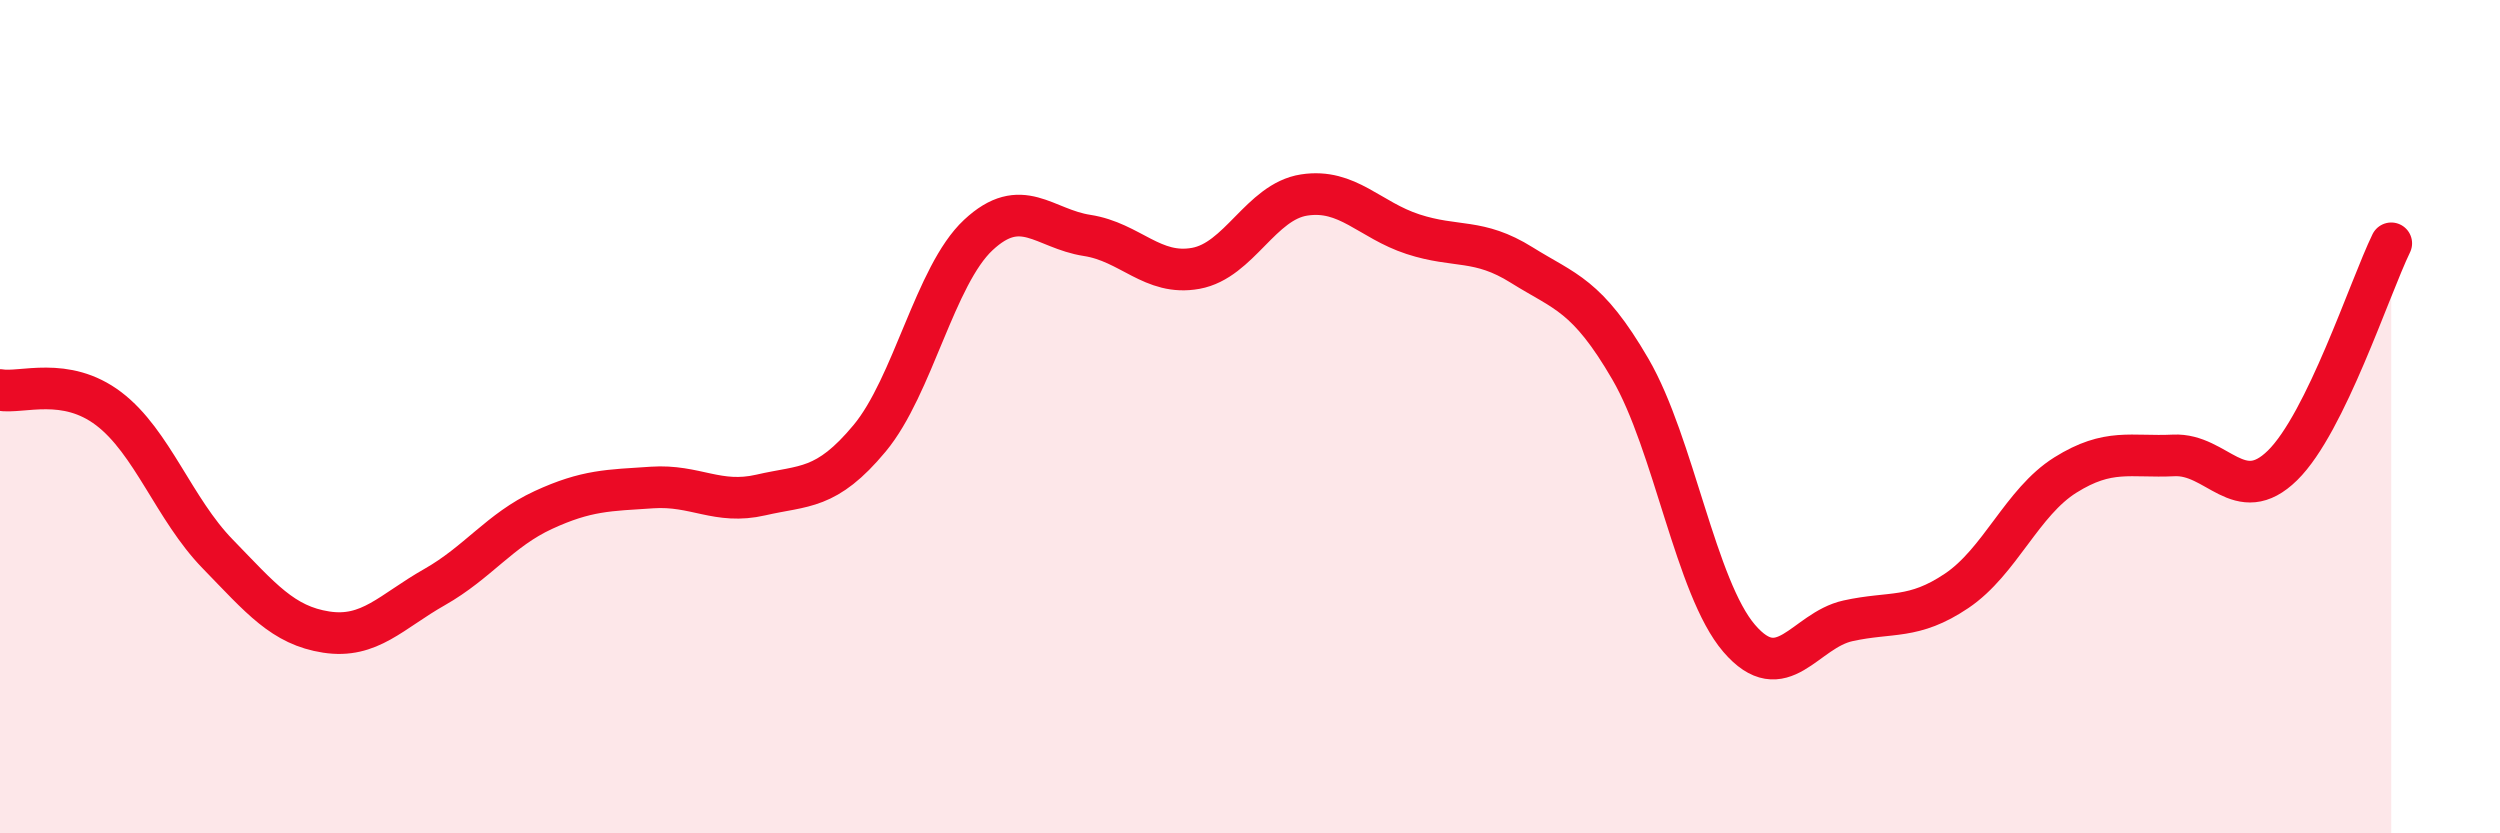 
    <svg width="60" height="20" viewBox="0 0 60 20" xmlns="http://www.w3.org/2000/svg">
      <path
        d="M 0,9.36 C 0.52,9.45 1.57,9.02 2.61,9.81 C 3.65,10.6 4.18,12.22 5.22,13.29 C 6.26,14.36 6.79,15.01 7.83,15.17 C 8.87,15.33 9.39,14.68 10.43,14.09 C 11.47,13.5 12,12.72 13.04,12.24 C 14.08,11.76 14.61,11.77 15.65,11.7 C 16.69,11.63 17.22,12.12 18.26,11.88 C 19.3,11.64 19.83,11.77 20.87,10.52 C 21.91,9.27 22.44,6.61 23.48,5.64 C 24.52,4.67 25.05,5.49 26.09,5.65 C 27.13,5.81 27.66,6.63 28.7,6.44 C 29.74,6.25 30.26,4.84 31.3,4.68 C 32.34,4.52 32.87,5.28 33.91,5.62 C 34.95,5.96 35.48,5.71 36.52,6.36 C 37.56,7.01 38.09,7.07 39.13,8.86 C 40.17,10.65 40.7,14.11 41.74,15.32 C 42.78,16.53 43.31,15.13 44.35,14.9 C 45.39,14.67 45.92,14.88 46.96,14.18 C 48,13.48 48.53,12.05 49.57,11.4 C 50.61,10.75 51.13,10.98 52.17,10.93 C 53.21,10.88 53.74,12.19 54.78,11.17 C 55.82,10.15 56.87,6.91 57.39,5.84L57.39 20L0 20Z"
        fill="#EB0A25"
        opacity="0.1"
        stroke-linecap="round"
        stroke-linejoin="round"
      />
      <path
        d="M 0,9.36 C 0.52,9.45 1.57,9.02 2.61,9.81 C 3.65,10.6 4.18,12.22 5.22,13.29 C 6.26,14.36 6.79,15.01 7.83,15.17 C 8.87,15.33 9.39,14.68 10.43,14.09 C 11.47,13.5 12,12.72 13.04,12.24 C 14.08,11.76 14.61,11.77 15.65,11.7 C 16.69,11.63 17.22,12.12 18.26,11.88 C 19.3,11.64 19.83,11.77 20.87,10.52 C 21.91,9.27 22.44,6.61 23.48,5.64 C 24.52,4.67 25.05,5.49 26.09,5.65 C 27.13,5.81 27.66,6.63 28.7,6.44 C 29.74,6.25 30.26,4.84 31.3,4.68 C 32.34,4.52 32.87,5.28 33.91,5.62 C 34.95,5.96 35.48,5.71 36.52,6.36 C 37.56,7.01 38.09,7.07 39.13,8.86 C 40.17,10.65 40.7,14.11 41.74,15.32 C 42.78,16.53 43.31,15.13 44.35,14.9 C 45.39,14.67 45.92,14.88 46.96,14.18 C 48,13.48 48.53,12.05 49.57,11.4 C 50.61,10.75 51.13,10.98 52.17,10.93 C 53.21,10.88 53.74,12.19 54.78,11.17 C 55.82,10.15 56.87,6.91 57.39,5.84"
        stroke="#EB0A25"
        stroke-width="1"
        fill="none"
        stroke-linecap="round"
        stroke-linejoin="round"
      />
    </svg>
  